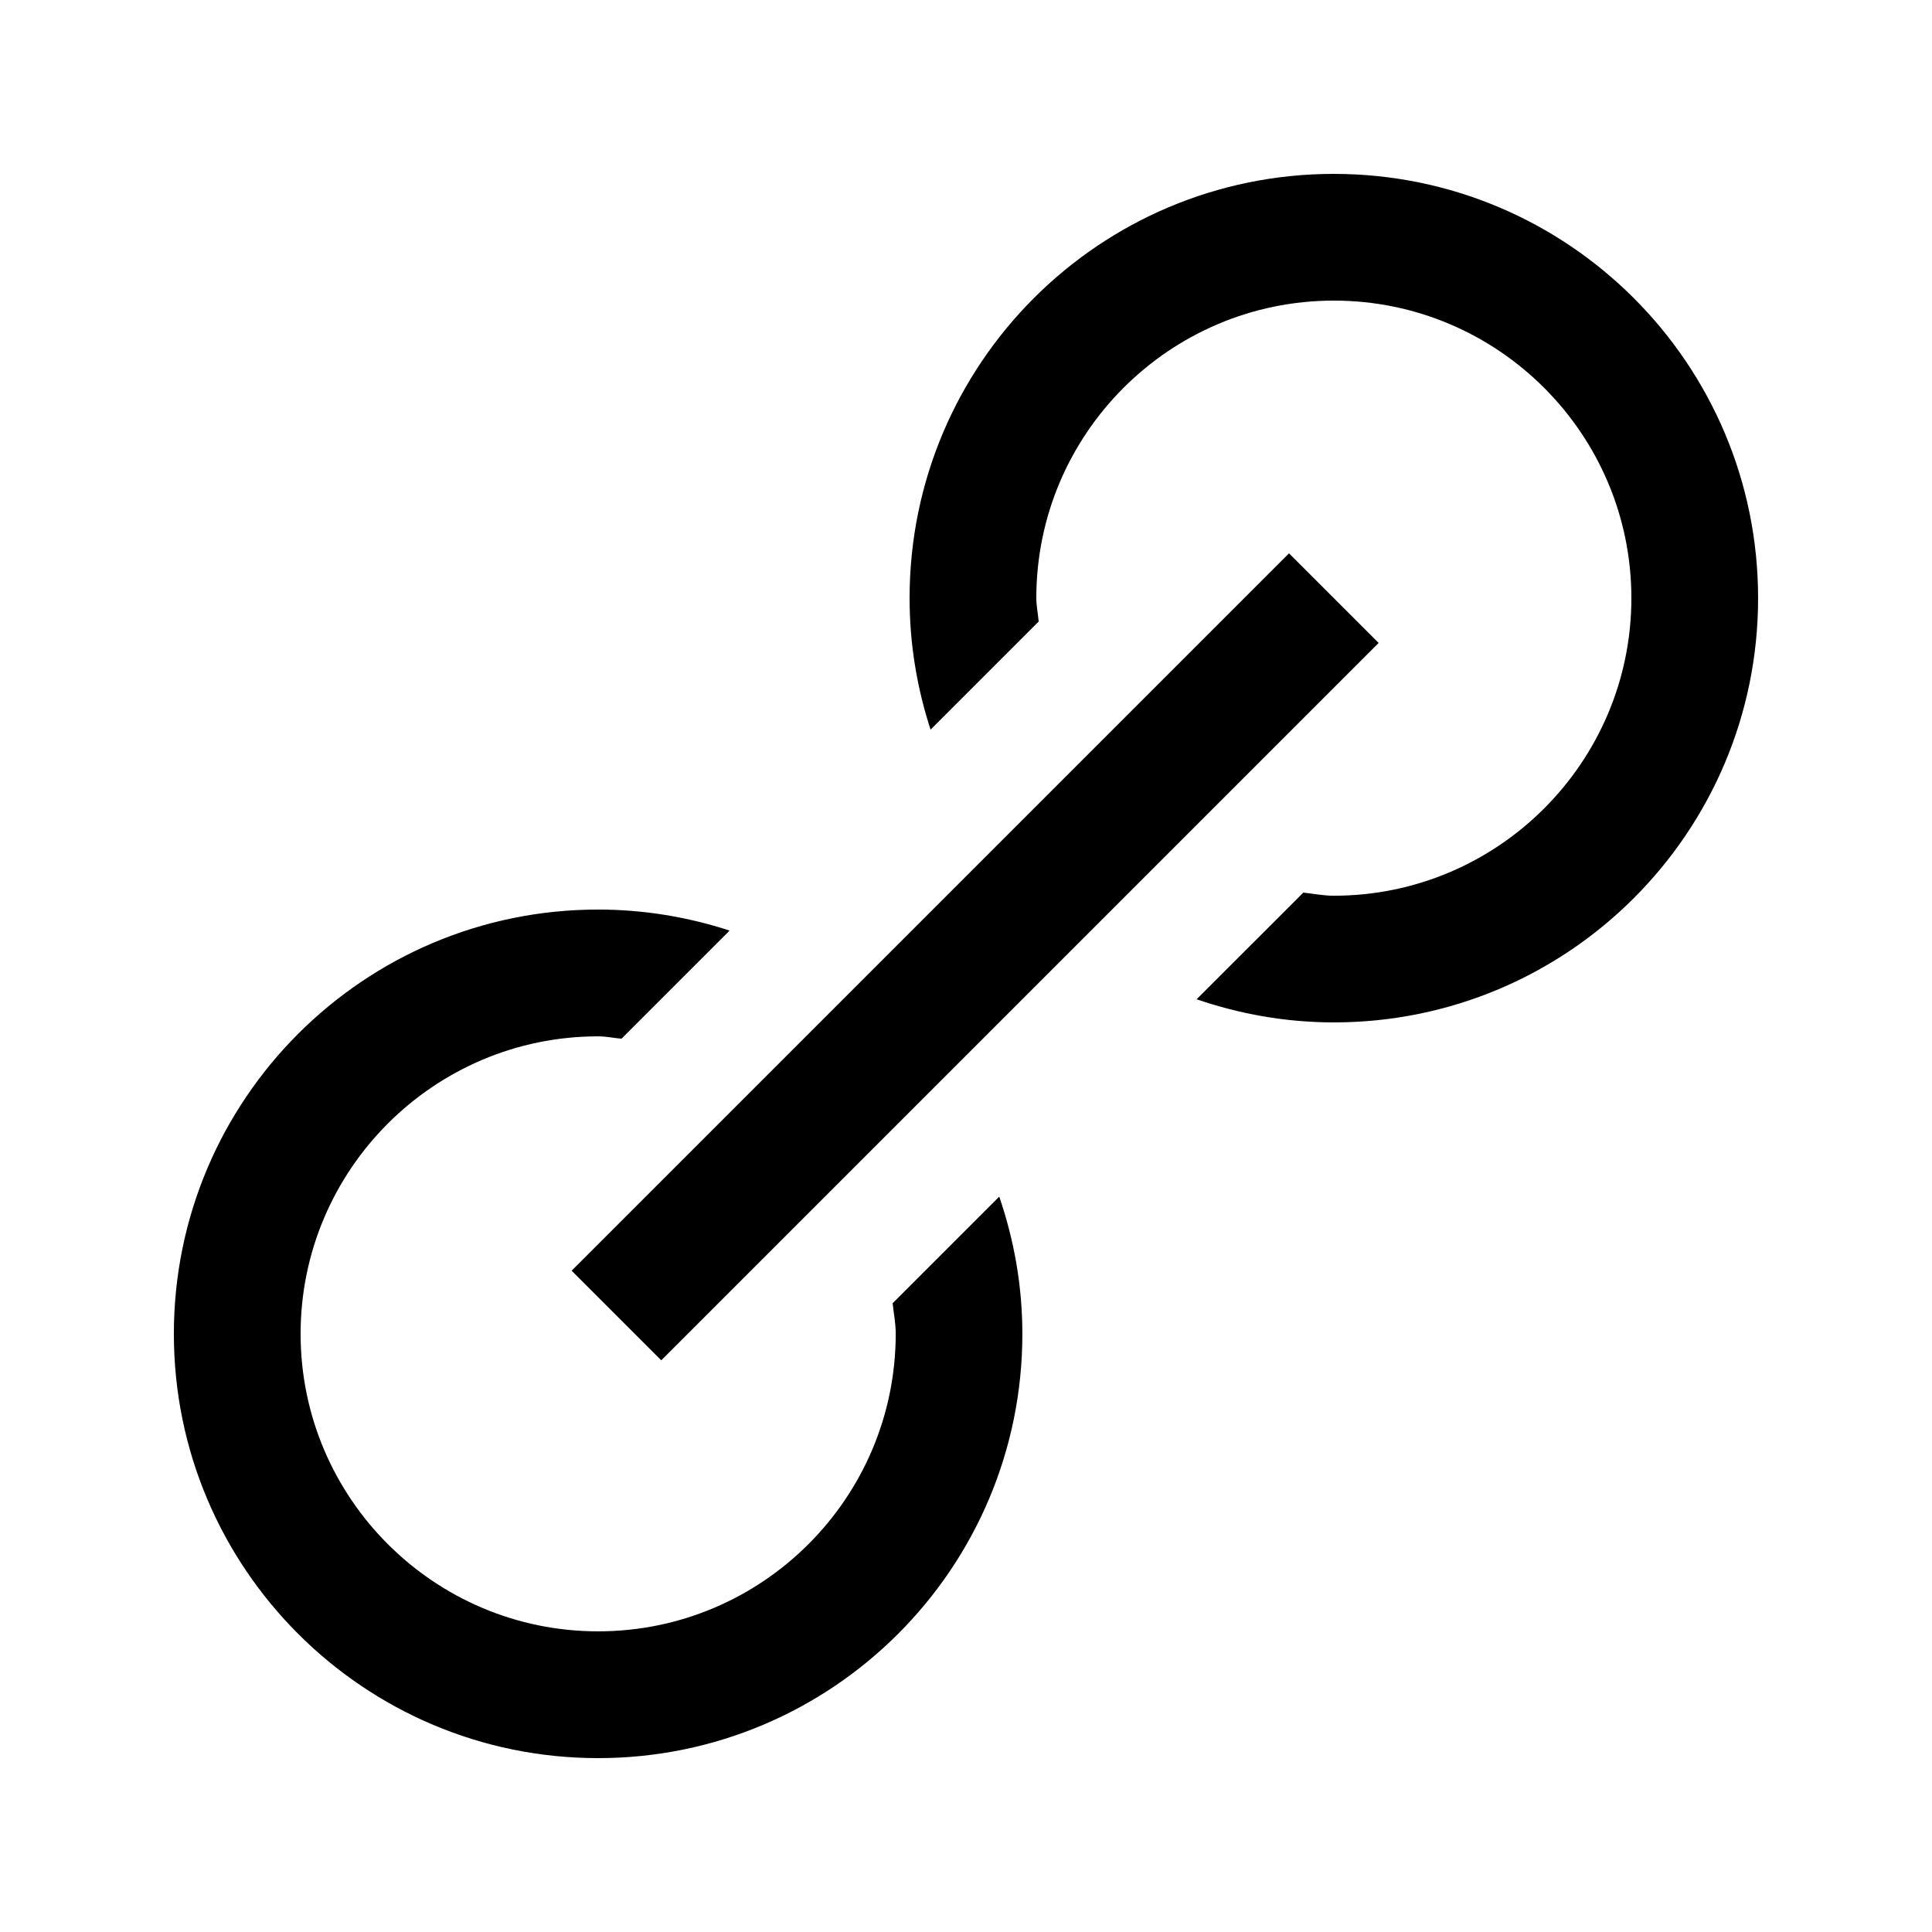 <?xml version="1.0" encoding="UTF-8"?>
<!-- Uploaded to: SVG Repo, www.svgrepo.com, Generator: SVG Repo Mixer Tools -->
<svg fill="#000000" width="800px" height="800px" version="1.1" viewBox="144 144 512 512" xmlns="http://www.w3.org/2000/svg">
 <g>
  <path d="m509.35 314.39-190.11 190.11-23.75-23.75 190.11-190.11z"/>
  <path d="m497.48 190.08c-62.086 0-112.43 50.332-112.43 112.43 0 12.176 1.98 23.863 5.559 34.848l28.648-28.648c-0.168-2.082-0.621-4.082-0.621-6.195-0.016-43.484 35.352-78.852 78.848-78.852 43.48 0 78.848 35.367 78.848 78.848s-35.367 78.863-78.848 78.863c-2.789 0-5.406-0.539-8.094-0.824l-28.281 28.266c11.418 3.914 23.613 6.129 36.375 6.129 62.086 0 112.43-50.332 112.43-112.43 0-62.102-50.348-112.43-112.43-112.43z"/>
  <path d="m380.55 489.38c0.301 2.688 0.824 5.309 0.824 8.094 0 43.48-35.352 78.848-78.848 78.848-43.496 0.016-78.863-35.352-78.863-78.832 0-43.496 35.367-78.848 78.848-78.848 2.133 0 4.113 0.453 6.195 0.621l28.648-28.648c-10.965-3.578-22.688-5.574-34.848-5.574-62.082 0-112.43 50.332-112.43 112.45 0 62.086 50.348 112.43 112.43 112.43 62.102 0 112.43-50.348 112.43-112.43 0-12.762-2.215-24.957-6.129-36.375z"/>
 </g>
</svg>
